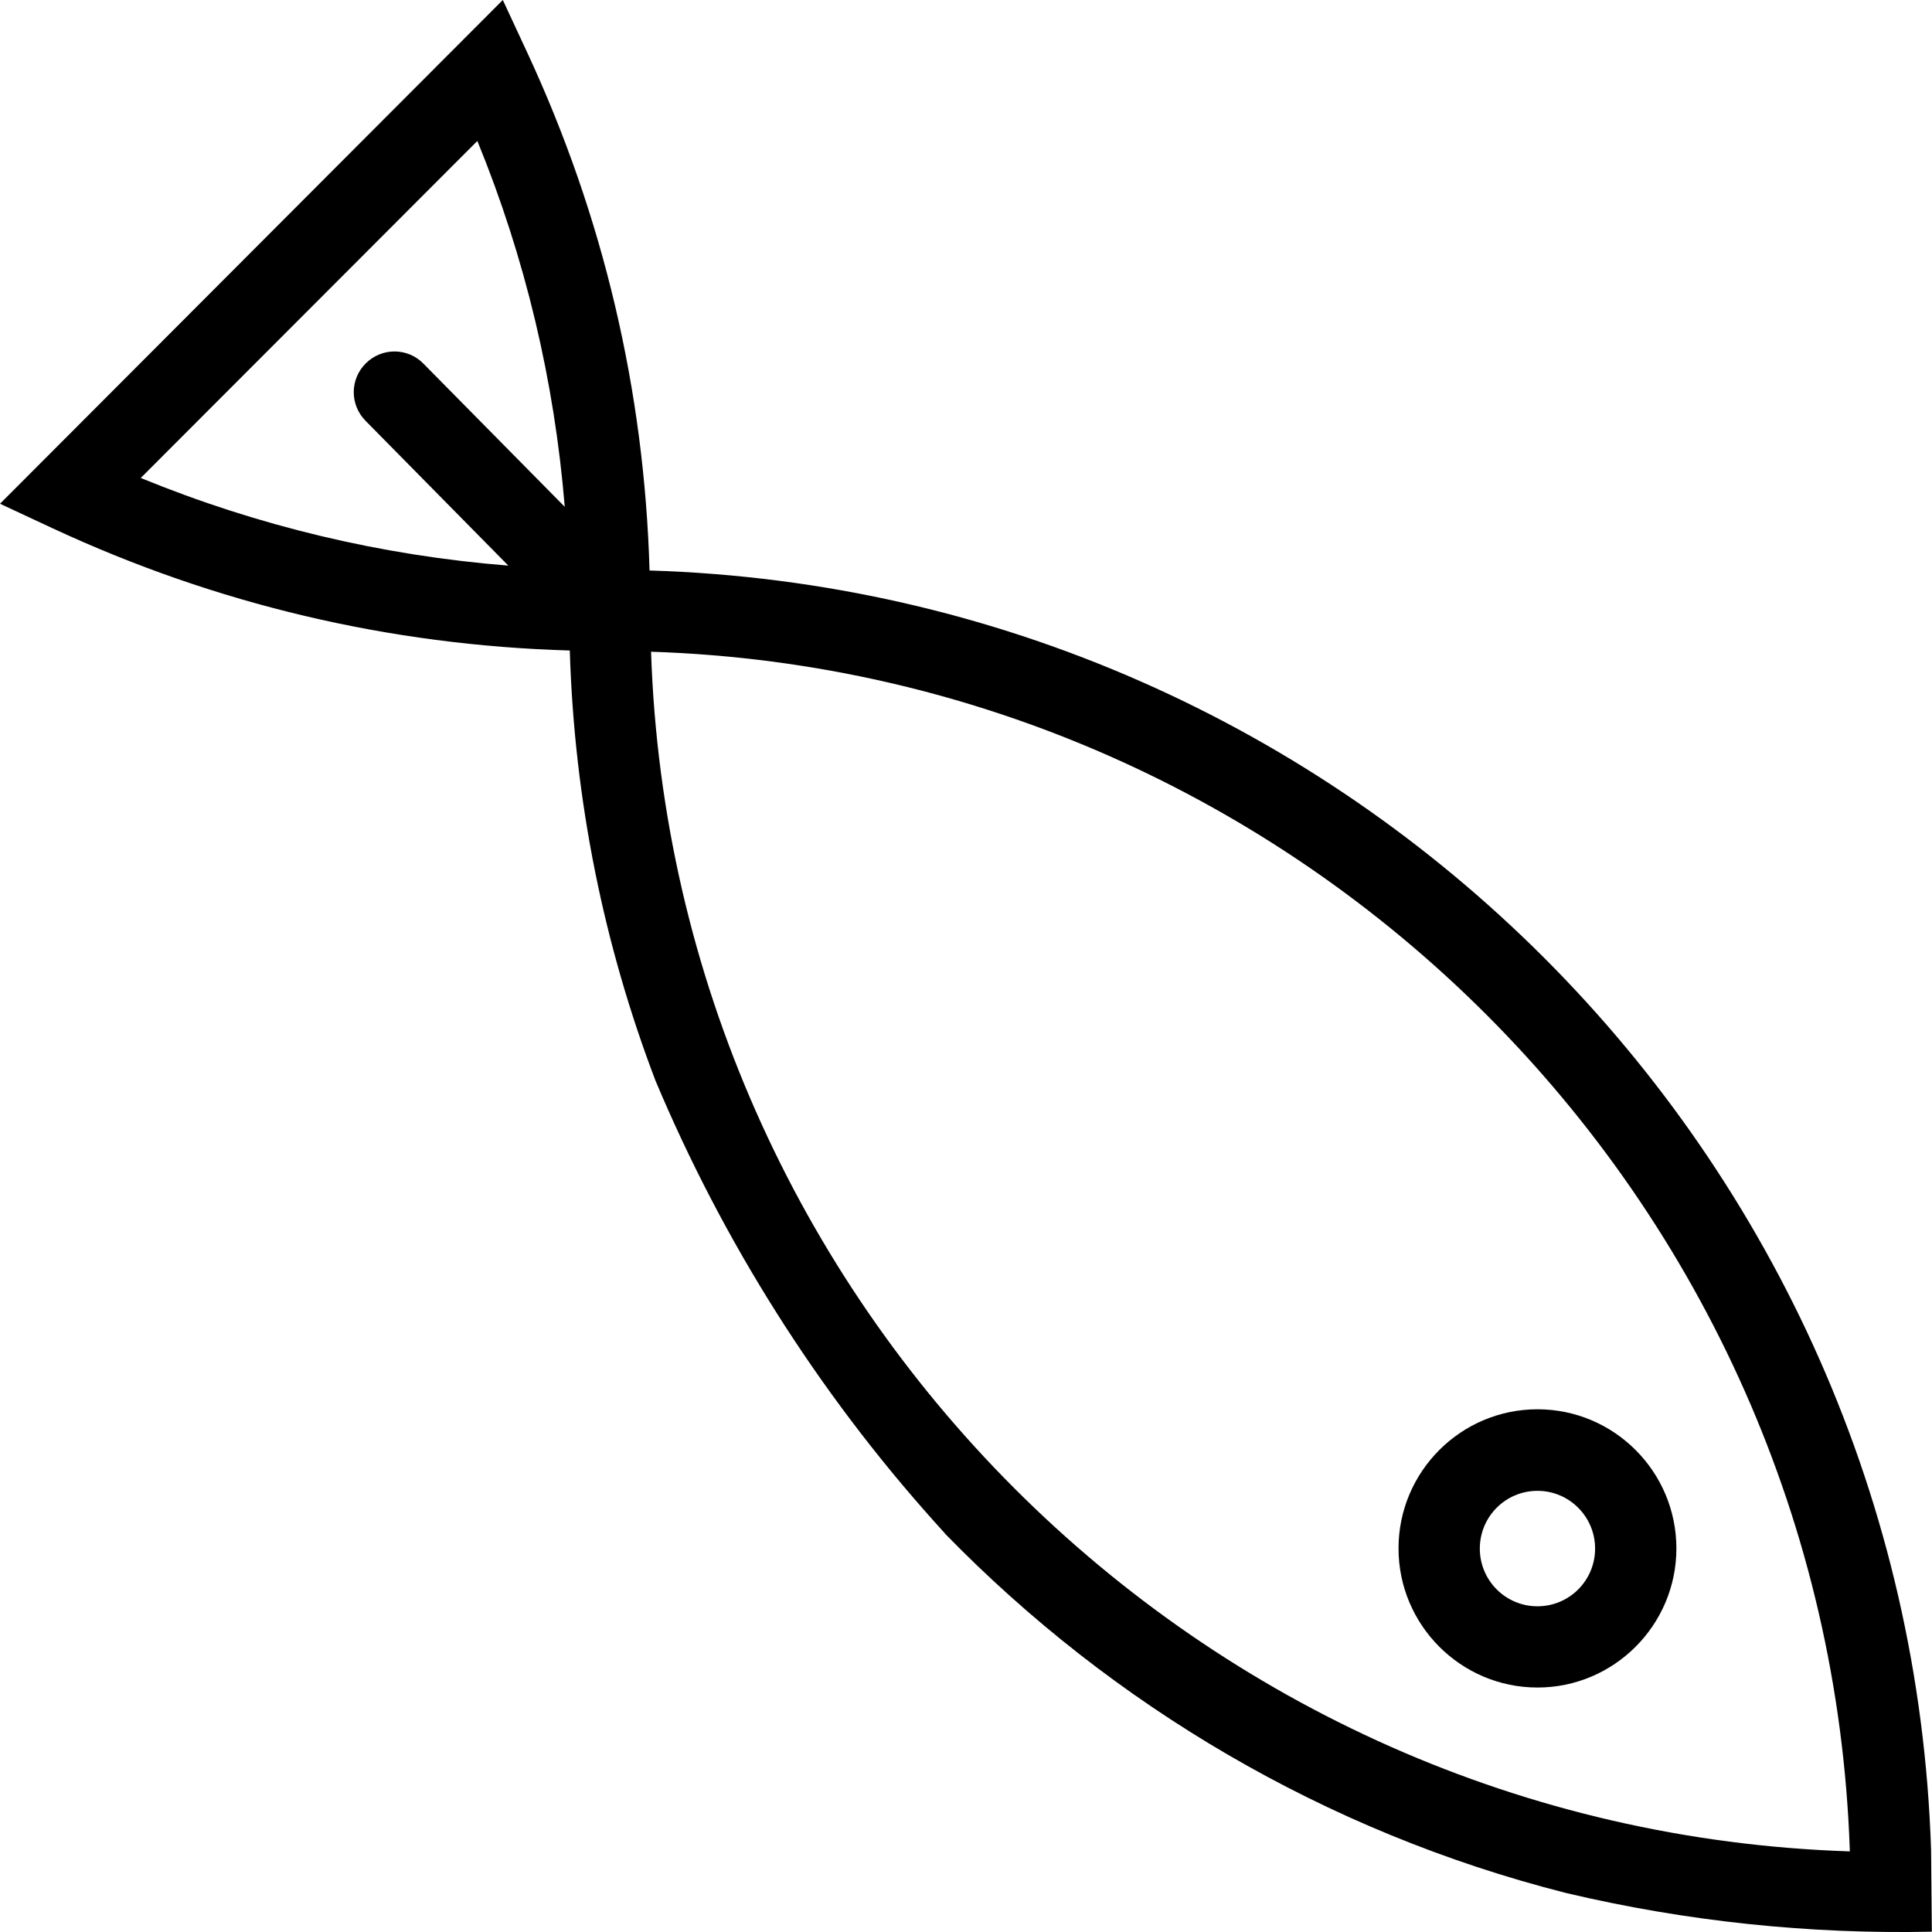 <svg width="63" height="63" viewBox="0 0 63 63" fill="none" xmlns="http://www.w3.org/2000/svg">
<g clip-path="url(#clip0_116_202)">
<path d="M30.814 50.009C36.269 55.611 43.227 59.733 51.035 61.72L51.119 61.74C55.008 62.656 58.997 63.075 62.995 62.99L62.97 60.336C62.249 37.63 43.923 19.295 21.181 18.603C21.012 12.732 19.674 7.056 17.197 1.723L16.396 0L0 16.427L1.721 17.229C7.042 19.704 12.701 21.043 18.58 21.212C18.729 26.137 19.704 30.858 21.375 35.24C23.583 40.493 26.646 45.348 30.446 49.595L30.819 50.009H30.814ZM60.319 60.311V60.371C39.079 59.684 21.932 42.514 21.23 21.252C42.451 21.939 59.588 39.074 60.319 60.311ZM15.566 4.596C17.128 8.415 18.077 12.409 18.416 16.527L13.806 11.856C13.293 11.333 12.453 11.328 11.931 11.846C11.408 12.359 11.403 13.2 11.921 13.723L16.576 18.444C12.448 18.115 8.43 17.159 4.59 15.586L15.566 4.596Z" fill="black" style="fill:black;fill-opacity:1;"/>
<path d="M50.135 55.028C52.631 55.028 54.665 52.991 54.665 50.492C54.665 47.992 52.636 45.955 50.135 45.955C47.633 45.955 45.604 47.992 45.604 50.492C45.604 52.991 47.638 55.028 50.135 55.028ZM50.135 48.614C51.169 48.614 52.014 49.456 52.014 50.497C52.014 51.537 51.174 52.379 50.135 52.379C49.095 52.379 48.255 51.537 48.255 50.497C48.255 49.456 49.095 48.614 50.135 48.614Z" fill="black" style="fill:black;fill-opacity:1;"/>
</g>
<defs>
<clipPath id="clip0_116_202">
<rect width="63" height="63" fill="white" style="fill:white;fill-opacity:1;"/>
</clipPath>
</defs>
</svg>
